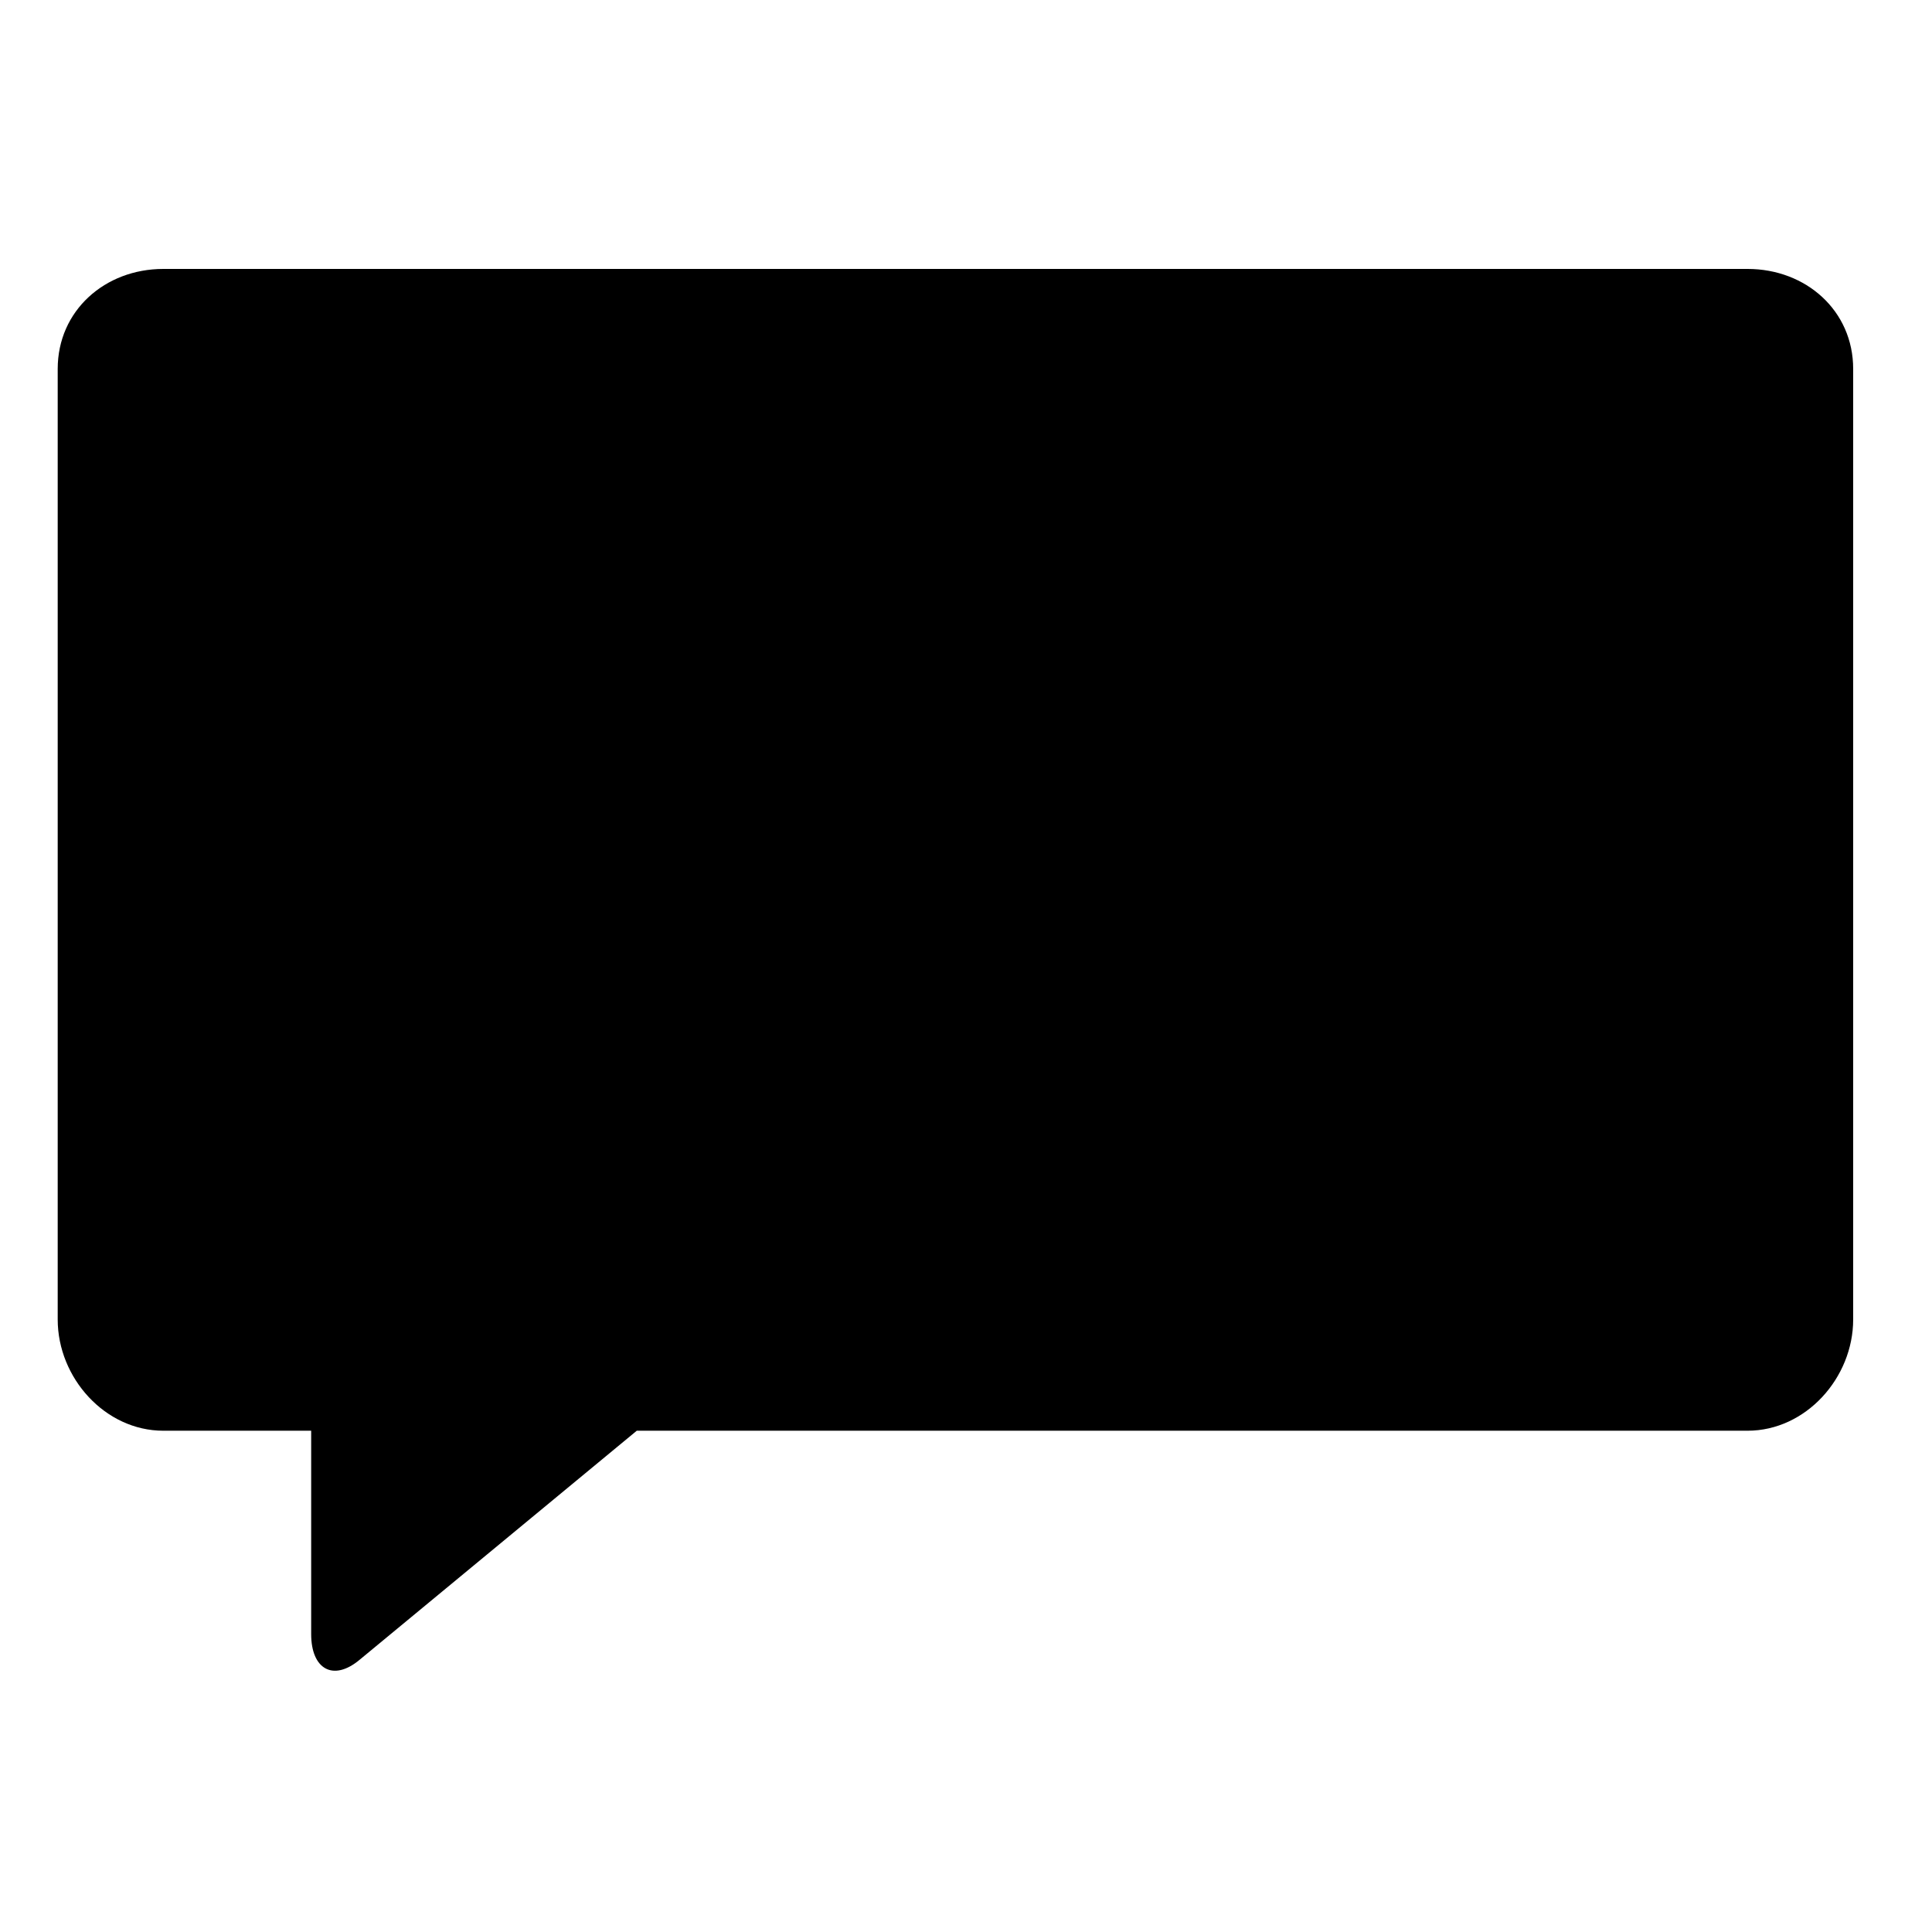 <?xml version="1.0" encoding="UTF-8"?>
<!-- Uploaded to: ICON Repo, www.iconrepo.com, Generator: ICON Repo Mixer Tools -->
<svg fill="#000000" width="800px" height="800px" version="1.1" viewBox="144 144 512 512" xmlns="http://www.w3.org/2000/svg">
 <path d="m607.12 215.27h-419.84c-15.457 0-27.988 11.039-27.988 26.496v251.91c0 15.457 12.535 29.48 27.988 29.48h39.184v53.906c0 9.238 5.801 12.691 12.879 6.762l73.41-60.668h294.37c15.461 0 27.988-14.023 27.988-29.484v-251.91c0-15.453-12.527-26.492-27.988-26.492z"/>
</svg>